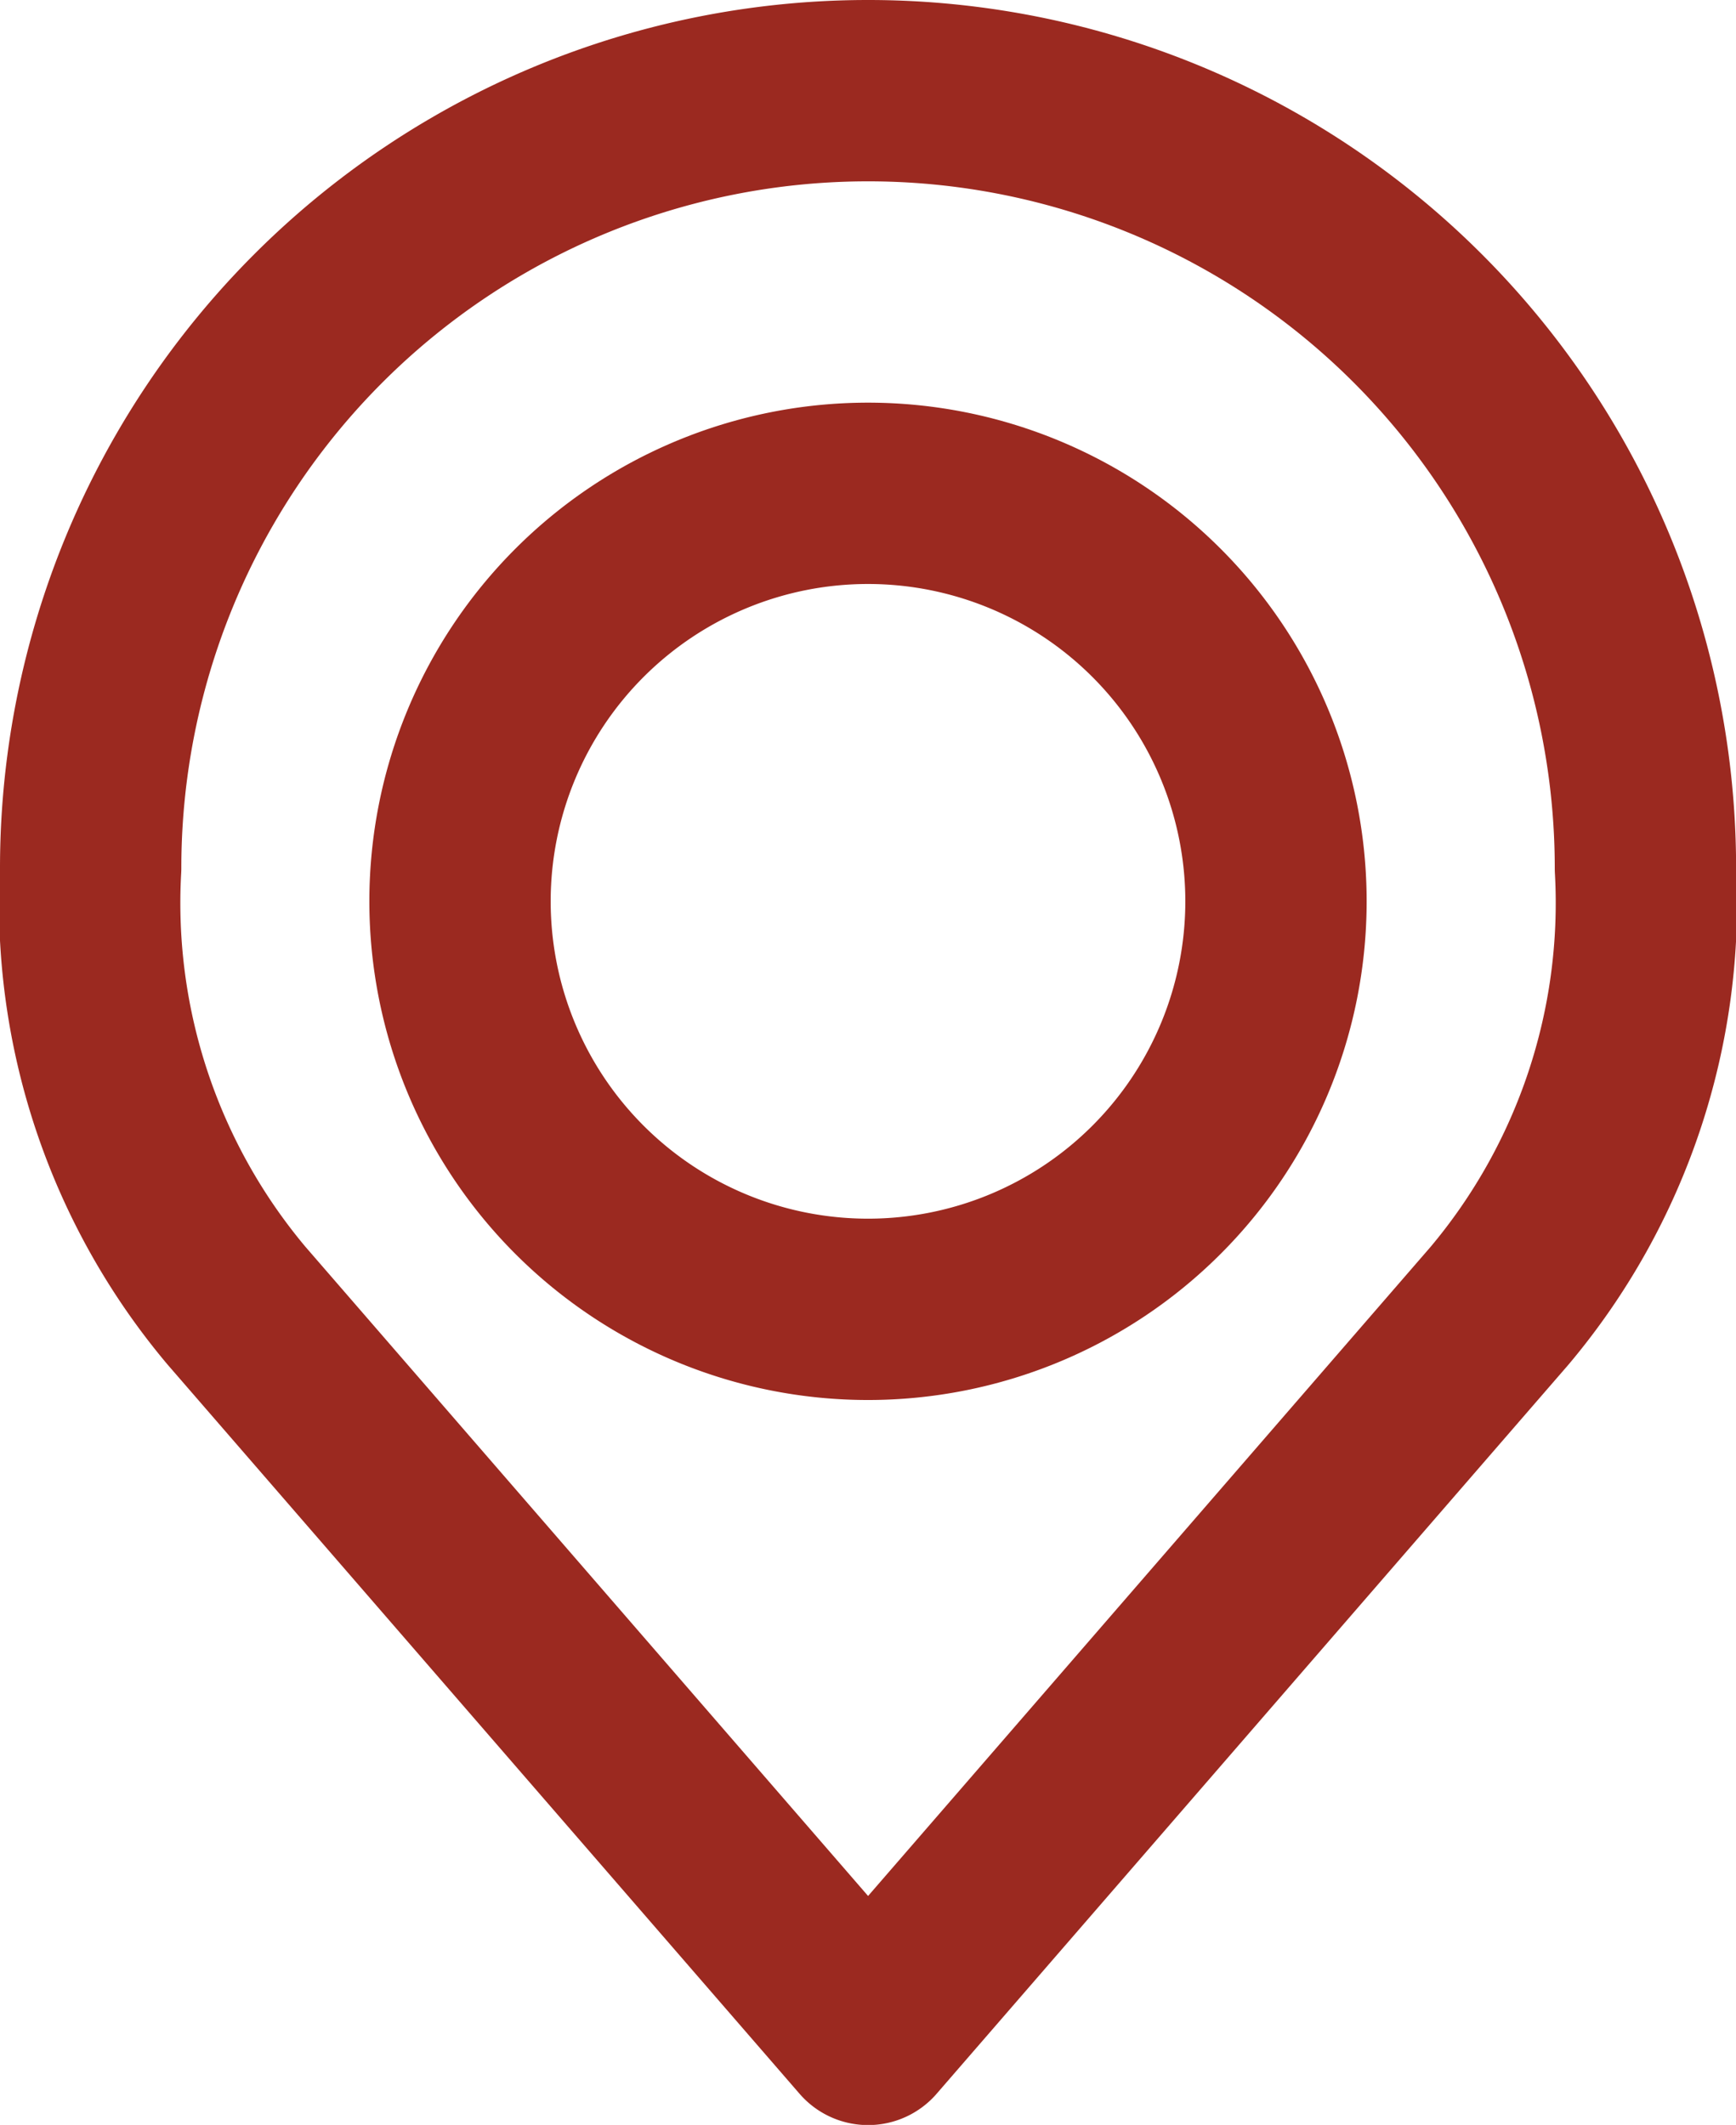 <svg xmlns="http://www.w3.org/2000/svg" width="19.148" height="23.436" viewBox="0 0 19.148 23.436">
  <g id="icon-location-red" transform="translate(-1125 -768)">
    <path id="Path_147" data-name="Path 147" d="M14.574,3A8.574,8.574,0,0,0,6,11.574,6.9,6.9,0,0,0,7.608,16.4l6.967,8.038L21.541,16.4a6.9,6.9,0,0,0,1.608-4.823A8.574,8.574,0,0,0,14.574,3Z" transform="translate(1120 766)" fill="none" stroke="#9b2920" stroke-linecap="round" stroke-linejoin="round" stroke-width="2"/>
    <path id="Path_146" data-name="Path 146" d="M22.5,15A4.5,4.5,0,1,1,18,10.5,4.5,4.5,0,0,1,22.5,15Z" transform="translate(1116.574 762.941)" fill="none" stroke="#9b2920" stroke-linecap="round" stroke-linejoin="round" stroke-width="2"/>
  </g>
</svg>
